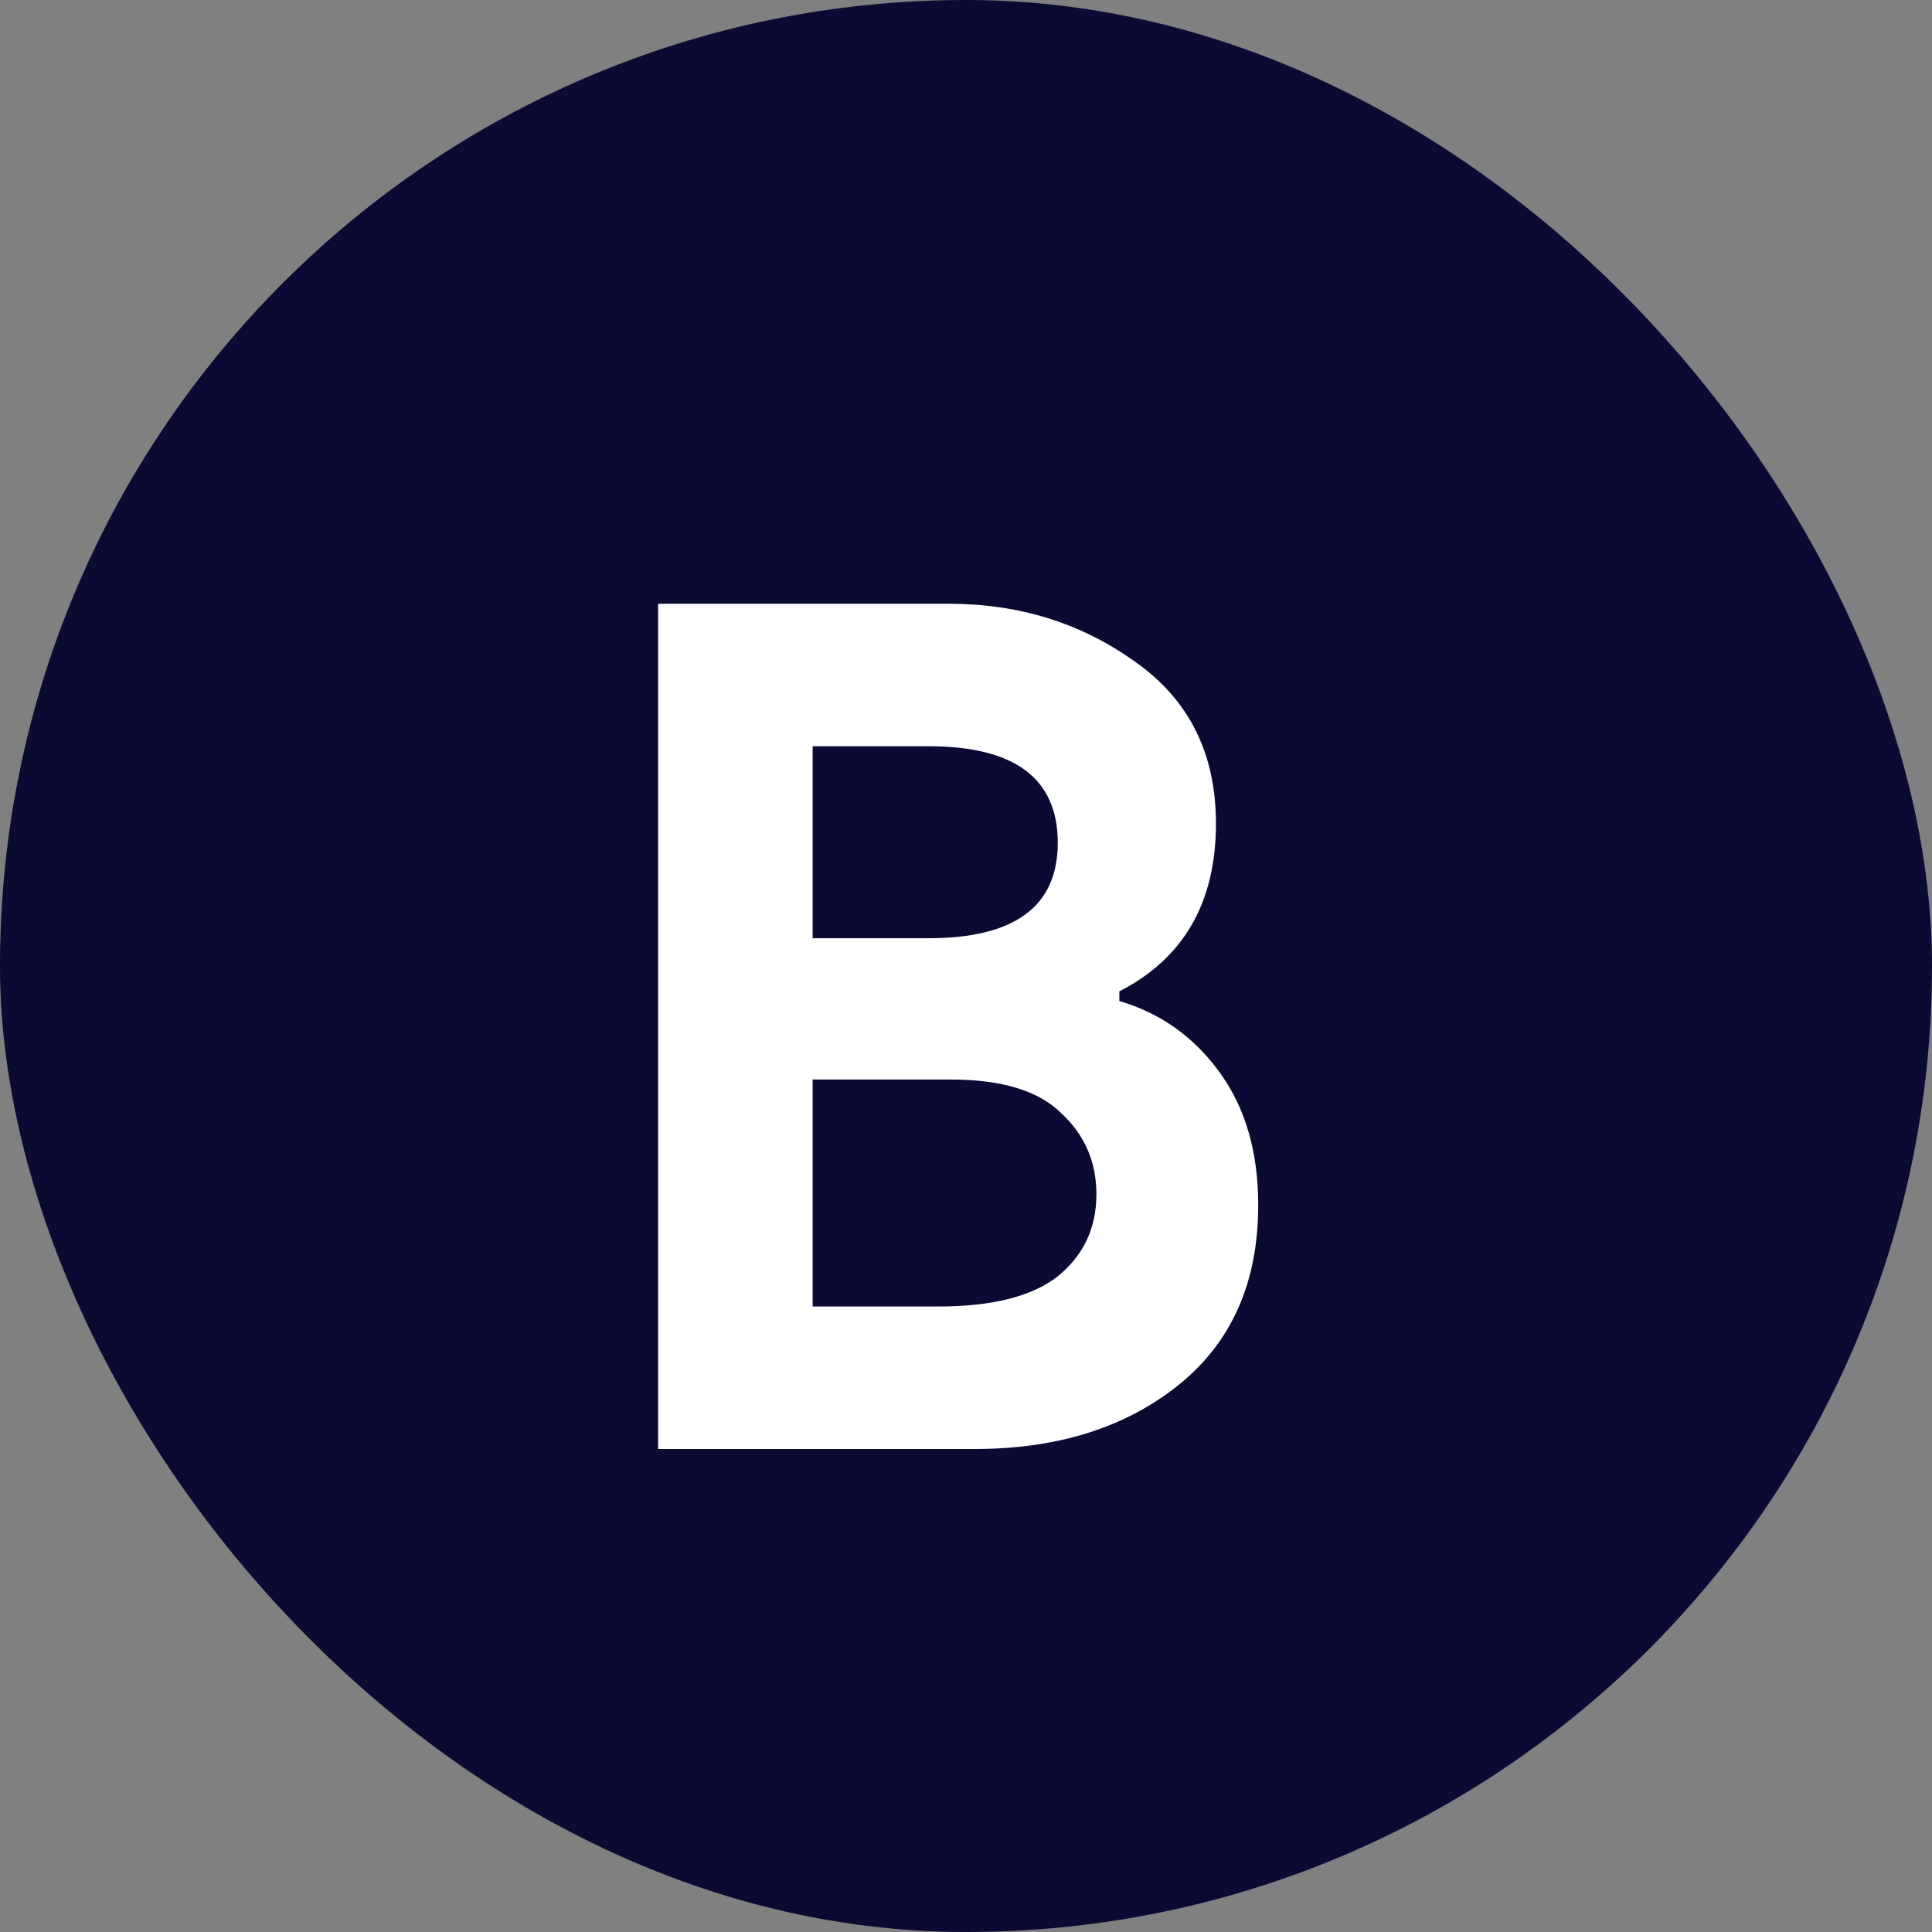 <svg width="32" height="32" viewBox="0 0 32 32" fill="none" xmlns="http://www.w3.org/2000/svg">
<rect x="0" y="0" width="32" height="32" fill="#808080" stroke="none"/>
<rect width="32" height="32" rx="16" fill="#0A0A33"/>
<path d="M18.54 16.58C19.22 16.78 19.773 17.173 20.2 17.76C20.627 18.347 20.84 19.08 20.84 19.96C20.84 21.24 20.4 22.233 19.52 22.94C18.64 23.647 17.513 24 16.14 24H10.9V10H15.72C16.88 10 17.907 10.32 18.8 10.96C19.693 11.587 20.14 12.48 20.14 13.64C20.14 14.947 19.607 15.873 18.54 16.42V16.58ZM13.46 12.36V15.54H15.38C16.807 15.54 17.52 15.013 17.52 13.96C17.52 12.893 16.807 12.36 15.38 12.36H13.46ZM15.54 21.64C16.433 21.64 17.093 21.473 17.52 21.14C17.947 20.793 18.16 20.34 18.16 19.78C18.16 19.247 17.967 18.8 17.58 18.44C17.207 18.067 16.593 17.88 15.74 17.88H13.46V21.64H15.54Z" fill="white"/>
</svg>
